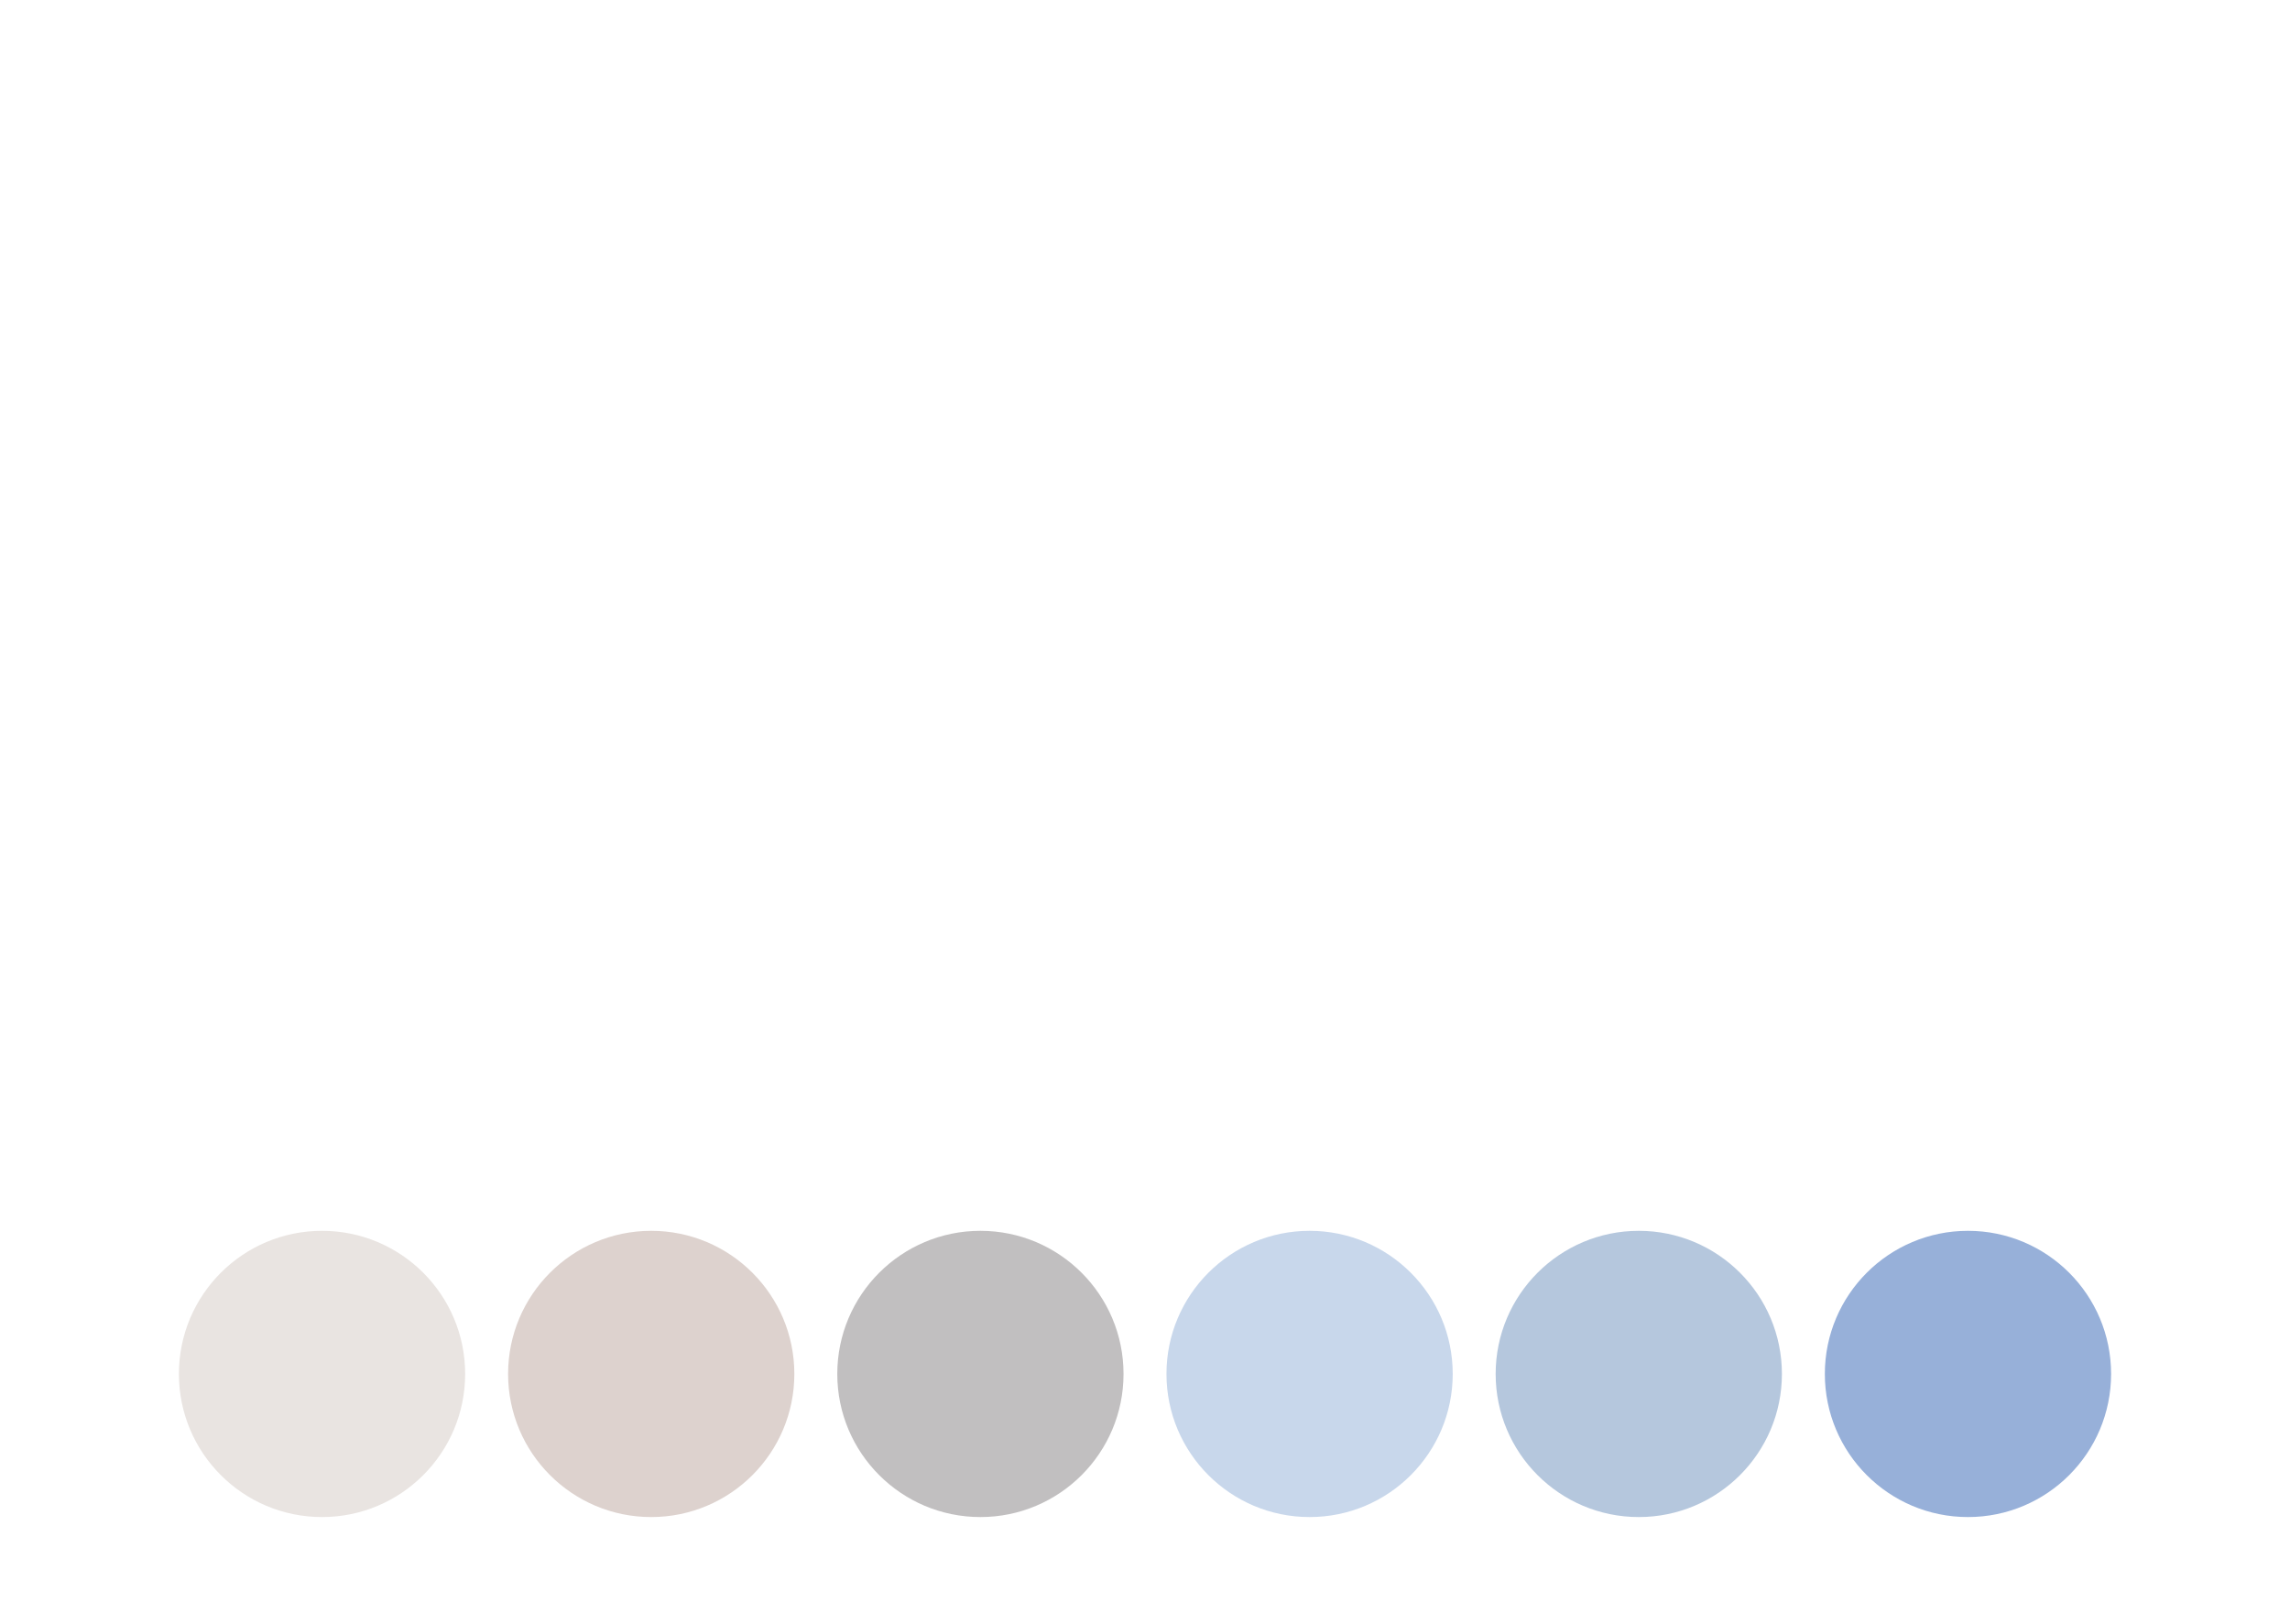 <?xml version="1.0" encoding="UTF-8"?> <svg xmlns="http://www.w3.org/2000/svg" width="320" height="227" viewBox="0 0 320 227" fill="none"> <path d="M70.625 33.97C71.065 34.08 71.432 34.318 71.725 34.685C71.762 34.685 71.798 34.722 71.835 34.795L72 34.96C72.11 35.107 72.073 35.162 71.89 35.125L70.79 34.795L69.69 34.465C68.883 34.208 68.187 33.952 67.6 33.695C64.557 32.302 62.522 30.597 61.495 28.58C60.505 26.637 61.037 24.455 63.09 22.035C64.667 20.202 67.215 17.965 70.735 15.325C73.485 13.235 76.345 11.31 79.315 9.55C85.035 6.177 90.315 3.83 95.155 2.51C100.215 1.117 104.56 0.823 108.19 1.63C112.297 2.473 115.523 4.527 117.87 7.79C119.63 10.247 120.437 13.437 120.29 17.36C120.107 21.723 118.988 25.995 116.935 30.175C114.918 34.245 112.26 37.783 108.96 40.79C104.817 44.567 100.215 46.95 95.155 47.94C88.958 49.223 83.513 48.068 78.82 44.475C78.783 44.475 78.71 44.42 78.6 44.31L78.325 44.035C78.032 43.778 77.922 43.613 77.995 43.54C78.068 43.43 78.252 43.467 78.545 43.65L78.875 43.87C78.985 43.943 79.058 43.998 79.095 44.035C79.938 44.622 80.983 45.135 82.23 45.575C84.467 46.382 86.887 46.693 89.49 46.51C89.087 46.253 88.775 46.015 88.555 45.795C88.298 45.538 88.207 45.337 88.28 45.19C89.417 42.44 90.498 39.855 91.525 37.435L98.015 21.815C100.582 15.582 102.763 10.393 104.56 6.25C104.633 6.103 105.092 6.305 105.935 6.855C106.815 7.405 107.2 7.827 107.09 8.12L103.845 15.875C102.122 20.128 100.013 25.225 97.52 31.165L91.14 46.345C93.377 46.015 95.595 45.392 97.795 44.475C101.938 42.715 105.623 40.02 108.85 36.39C114.863 29.607 117.815 22.328 117.705 14.555C117.705 10.998 116.88 8.175 115.23 6.085C114.973 5.755 114.735 5.517 114.515 5.37L114.295 5.15L114.185 5.095L114.13 5.04C114.24 5.113 114.222 5.095 114.075 4.985C114.038 4.985 114.02 4.967 114.02 4.93H113.91L113.855 4.875L113.8 4.82H113.855C113.672 4.71 113.543 4.637 113.47 4.6L113.305 4.49L113.085 4.38L112.59 4.215C111.27 3.665 109.638 3.317 107.695 3.17C103.992 2.95 99.757 3.592 94.99 5.095C89.893 6.745 84.778 9.183 79.645 12.41C76.822 14.133 74.108 15.967 71.505 17.91C68.425 20.22 66.207 22.182 64.85 23.795C62.833 26.105 62.412 28.232 63.585 30.175C64.245 31.165 65.29 31.99 66.72 32.65C67.27 32.87 67.93 33.108 68.7 33.365L69.69 33.695L70.625 33.97ZM132.79 25.72C133.193 27.443 132.643 29.717 131.14 32.54C130.04 34.703 128.665 36.757 127.015 38.7C128.702 39.25 130.132 39.177 131.305 38.48C132.148 37.967 133.12 36.885 134.22 35.235C134.917 35.015 135.192 35.015 135.045 35.235C133.872 37.325 132.735 38.7 131.635 39.36C130.205 40.203 128.372 40.313 126.135 39.69C123.495 42.33 120.873 42.348 118.27 39.745L117.83 40.68L117.335 41.725C116.932 42.605 116.583 43.357 116.29 43.98C115.447 45.813 114.732 47.353 114.145 48.6C112.532 52.193 111.743 54.045 111.78 54.155C111.853 54.302 111.743 54.32 111.45 54.21C111.193 54.137 110.882 53.99 110.515 53.77C110.112 53.513 109.8 53.275 109.58 53.055C109.323 52.762 109.232 52.523 109.305 52.34C113.045 44.42 117.427 34.777 122.45 23.41C122.487 23.373 122.505 23.337 122.505 23.3L122.45 23.19C122.853 23.227 123.33 23.428 123.88 23.795C124.503 24.198 124.833 24.583 124.87 24.95C124.907 25.17 124.797 25.555 124.54 26.105L124.21 26.82L123.935 27.48C125.695 25.72 127.455 24.363 129.215 23.41C129.875 23.043 130.608 23.153 131.415 23.74C132.185 24.327 132.643 24.987 132.79 25.72ZM122.175 31.385C121.698 32.302 121.167 33.438 120.58 34.795L119.81 36.39C119.517 37.05 119.297 37.563 119.15 37.93C121.093 37.6 122.688 37.472 123.935 37.545C125.548 35.932 127.052 33.897 128.445 31.44C130.095 28.543 130.865 26.178 130.755 24.345C129.582 24.455 128.078 25.353 126.245 27.04C125.585 27.663 124.852 28.415 124.045 29.295C123.788 29.588 123.458 29.955 123.055 30.395L122.615 30.945L122.175 31.385ZM119.425 40.13C119.718 40.313 120.25 40.203 121.02 39.8C121.68 39.47 122.248 39.085 122.725 38.645H121.9C121.387 38.682 120.928 38.737 120.525 38.81C119.315 39.067 118.948 39.507 119.425 40.13ZM137.507 34.135C136.883 35.345 136.627 36.592 136.737 37.875C136.847 39.048 137.232 39.8 137.892 40.13C139.505 40.9 141.43 40.845 143.667 39.965C146.05 39.048 147.975 37.472 149.442 35.235C149.515 35.088 149.662 34.997 149.882 34.96C150.102 34.96 150.23 35.052 150.267 35.235C148.763 37.802 146.747 39.69 144.217 40.9C141.797 42.037 139.523 42.275 137.397 41.615C136.297 41.248 135.453 40.643 134.867 39.8C134.097 38.737 133.84 37.38 134.097 35.73C134.61 32.65 136.113 29.662 138.607 26.765C141.503 23.392 144.327 22.347 147.077 23.63C147.7 23.923 148.232 24.29 148.672 24.73C149.185 25.28 149.442 25.848 149.442 26.435C149.405 28.158 149.02 29.662 148.287 30.945C147.59 32.192 146.747 32.907 145.757 33.09C145.133 33.2 144.308 33.31 143.282 33.42C142.622 33.53 141.742 33.64 140.642 33.75C138.588 33.97 137.543 34.098 137.507 34.135ZM147.022 25.17C145.335 25.17 143.667 25.977 142.017 27.59C141.393 28.213 140.733 28.983 140.037 29.9L139.157 31.165L138.332 32.32C140.678 32.173 142.695 32.008 144.382 31.825C146.142 31.642 147.187 30.468 147.517 28.305C147.627 27.535 147.627 26.82 147.517 26.16C147.407 25.5 147.242 25.17 147.022 25.17ZM152.761 40.405C154.044 41.028 155.896 40.937 158.316 40.13C161.139 39.177 163.266 37.545 164.696 35.235C164.769 35.088 164.916 34.997 165.136 34.96C165.356 34.96 165.484 35.052 165.521 35.235C163.981 37.838 161.817 39.745 159.031 40.955C156.244 42.202 153.861 42.312 151.881 41.285C150.414 40.515 149.571 39.25 149.351 37.49C149.021 34.52 150.212 31.312 152.926 27.865C155.822 24.198 158.792 22.677 161.836 23.3C162.569 23.447 163.229 23.813 163.816 24.4C164.439 25.06 164.732 25.757 164.696 26.49C164.659 26.857 164.531 27.315 164.311 27.865C164.091 28.452 163.834 28.965 163.541 29.405C162.697 30.542 161.854 30.835 161.011 30.285C160.974 30.285 160.919 30.248 160.846 30.175L160.571 29.955C160.314 29.772 160.204 29.643 160.241 29.57C160.277 29.533 160.314 29.515 160.351 29.515L160.516 29.57C161.102 29.607 161.597 29.13 162.001 28.14C162.367 27.187 162.587 26.105 162.661 24.895C159.764 25.115 157.161 26.967 154.851 30.45C152.431 34.043 151.734 37.362 152.761 40.405ZM167.961 40.405C169.244 41.028 171.096 40.937 173.516 40.13C176.339 39.177 178.466 37.545 179.896 35.235C179.969 35.088 180.116 34.997 180.336 34.96C180.556 34.96 180.684 35.052 180.721 35.235C179.181 37.838 177.017 39.745 174.231 40.955C171.444 42.202 169.061 42.312 167.081 41.285C165.614 40.515 164.771 39.25 164.551 37.49C164.221 34.52 165.412 31.312 168.126 27.865C171.022 24.198 173.992 22.677 177.036 23.3C177.769 23.447 178.429 23.813 179.016 24.4C179.639 25.06 179.932 25.757 179.896 26.49C179.859 26.857 179.731 27.315 179.511 27.865C179.291 28.452 179.034 28.965 178.741 29.405C177.897 30.542 177.054 30.835 176.211 30.285C176.174 30.285 176.119 30.248 176.046 30.175L175.771 29.955C175.514 29.772 175.404 29.643 175.441 29.57C175.477 29.533 175.514 29.515 175.551 29.515L175.716 29.57C176.302 29.607 176.797 29.13 177.201 28.14C177.567 27.187 177.787 26.105 177.861 24.895C174.964 25.115 172.361 26.967 170.051 30.45C167.631 34.043 166.934 37.362 167.961 40.405ZM240.924 3.665C240.998 6.232 237.019 11.383 228.989 19.12C227.779 20.257 226.276 21.668 224.479 23.355L223.379 24.345L222.389 25.335C221.583 26.068 220.941 26.655 220.464 27.095C217.824 29.625 216.413 31.147 216.229 31.66C217.989 35.07 220.024 38.077 222.334 40.68C224.938 43.687 227.284 45.428 229.374 45.905C229.411 45.905 229.594 46.033 229.924 46.29C230.254 46.547 230.548 46.803 230.804 47.06C231.574 47.793 231.648 48.105 231.024 47.995C229.228 48.178 226.881 47.078 223.984 44.695C220.428 41.835 217.293 37.875 214.579 32.815C214.543 32.888 214.488 33.017 214.414 33.2L214.249 33.475L214.084 33.805C213.828 34.392 213.589 34.923 213.369 35.4C212.636 36.94 212.013 38.315 211.499 39.525C209.886 43.155 209.226 45.025 209.519 45.135C208.896 44.988 208.254 44.53 207.594 43.76C206.898 42.953 206.696 42.257 206.989 41.67C212.709 29.57 218.631 17.323 224.754 4.93C224.204 5.113 223.324 5.462 222.114 5.975C220.648 6.562 219.089 7.222 217.439 7.955C212.929 9.972 208.914 11.933 205.394 13.84C194.834 19.56 191.039 23.612 194.009 25.995C194.083 26.068 193.973 26.123 193.679 26.16C193.386 26.233 193.056 26.27 192.689 26.27C192.213 26.27 191.828 26.233 191.534 26.16C191.131 26.013 190.893 25.812 190.819 25.555C189.719 22.072 195.109 17.213 206.989 10.98C210.876 8.927 215.111 6.928 219.694 4.985C221.344 4.252 222.829 3.628 224.149 3.115C225.323 2.675 226.019 2.437 226.239 2.4C226.496 2.363 226.954 2.602 227.614 3.115C228.311 3.592 228.604 3.94 228.494 4.16L225.634 9.88C224.351 12.373 223.361 14.335 222.664 15.765C220.354 20.422 218.283 24.675 216.449 28.525C219.933 25.482 223.654 21.778 227.614 17.415C232.638 11.805 236.561 6.653 239.384 1.96C239.641 1.923 239.934 2.07 240.264 2.4C240.668 2.767 240.888 3.188 240.924 3.665ZM238.466 24.4C239.639 25.573 239.694 27.847 238.631 31.22C237.494 34.703 235.716 37.472 233.296 39.525C234.359 39.672 235.441 39.47 236.541 38.92C237.934 38.187 239.181 36.958 240.281 35.235C240.354 35.088 240.501 34.997 240.721 34.96C240.941 34.96 241.069 35.052 241.106 35.235C238.686 39.342 235.753 41.028 232.306 40.295C231.646 40.772 230.803 41.193 229.776 41.56C228.786 41.89 228.034 42.037 227.521 42C226.641 41.927 225.889 41.505 225.266 40.735C224.606 39.965 224.276 39.048 224.276 37.985C224.276 35.712 225.248 32.87 227.191 29.46C228.254 26.783 230.014 24.895 232.471 23.795C234.928 22.658 236.926 22.86 238.466 24.4ZM234.396 27.315C234.029 27.535 233.424 28.048 232.581 28.855C231.591 29.808 230.583 30.872 229.556 32.045C229.153 33.585 229.189 35.015 229.666 36.335C230.106 37.545 230.803 38.443 231.756 39.03C233.626 37.453 235.129 35.107 236.266 31.99C237.293 29.093 237.568 27.022 237.091 25.775C236.871 25.152 236.358 24.895 235.551 25.005C234.818 25.078 234.158 25.408 233.571 25.995C233.901 26.325 234.158 26.618 234.341 26.875C234.451 27.095 234.469 27.242 234.396 27.315ZM227.466 40.79C228.163 41.157 229.299 40.808 230.876 39.745C228.969 38.792 227.814 37.27 227.411 35.18C226.824 36.243 226.549 37.362 226.586 38.535C226.586 39.745 226.879 40.497 227.466 40.79ZM251.782 40.35C254.715 38.847 256.787 37.142 257.997 35.235C258.07 35.088 258.217 34.997 258.437 34.96C258.657 34.96 258.785 35.052 258.822 35.235C257.392 37.618 254.807 39.8 251.067 41.78C249.784 44.31 248.647 46.308 247.657 47.775C246.154 50.012 244.559 51.698 242.872 52.835C240.965 53.972 239.187 54.063 237.537 53.11L237.317 52.945L237.042 52.78C236.822 52.633 236.639 52.487 236.492 52.34C236.089 51.937 235.905 51.552 235.942 51.185C236.309 49.352 238.215 47.298 241.662 45.025C242.835 44.292 244.119 43.558 245.512 42.825C246.025 42.568 246.52 42.33 246.997 42.11C247.364 41.963 247.657 41.835 247.877 41.725C248.354 40.992 249.124 39.452 250.187 37.105C251.47 34.392 252.625 31.697 253.652 29.02C251.452 31.513 249.49 33.75 247.767 35.73C247.07 36.5 246.429 37.252 245.842 37.985C245.402 38.535 244.962 39.067 244.522 39.58C243.312 41.047 242.634 41.798 242.487 41.835C242.047 41.872 241.552 41.67 241.002 41.23C240.525 40.863 240.159 40.478 239.902 40.075C239.535 39.525 239.425 38.773 239.572 37.82C239.902 35.18 241.314 32.082 243.807 28.525C246.667 24.418 249.307 22.713 251.727 23.41C252.827 23.667 253.817 24.327 254.697 25.39L255.027 24.95L255.522 23.685C255.485 23.612 255.467 23.538 255.467 23.465C255.467 23.355 255.485 23.3 255.522 23.3C255.962 23.337 256.475 23.538 257.062 23.905C257.722 24.308 258.015 24.693 257.942 25.06C257.209 28.47 255.155 33.567 251.782 40.35ZM241.827 40.02C242.01 40.277 243.77 38.425 247.107 34.465C247.657 33.805 248.335 32.998 249.142 32.045L250.132 30.835L251.122 29.625C252.662 27.755 253.725 26.49 254.312 25.83L254.092 25.5L253.817 25.17C253.56 24.877 253.285 24.657 252.992 24.51C250.755 24.73 248.317 26.783 245.677 30.67C243.11 34.447 241.827 37.563 241.827 40.02ZM237.702 52.12C239.352 52.047 241.185 50.965 243.202 48.875C244.889 47.152 246.154 45.392 246.997 43.595C243 46.015 240.415 47.83 239.242 49.04C238.545 49.737 238.032 50.763 237.702 52.12Z" fill="white"></path> <g filter="url(#filter0_d)"> <rect x="14" y="165" width="292" height="54" rx="27" fill="white"></rect> </g> <circle cx="45" cy="192" r="20" fill="#E9E4E1"></circle> <circle cx="137" cy="192" r="20" fill="#C1BFC0"></circle> <circle cx="183" cy="192" r="20" fill="#C8D7EB"></circle> <circle cx="229" cy="192" r="20" fill="#B5C7DD"></circle> <circle cx="275" cy="192" r="20" fill="#97B0D9"></circle> <circle cx="91" cy="192" r="20" fill="#DDD2CE"></circle> <path d="M23.507 71.4V84H21.707V78.384H14.471V84H12.671V71.4H14.471V76.818H21.707V71.4H23.507ZM30.551 74.37C31.871 74.37 32.879 74.694 33.575 75.342C34.283 75.99 34.637 76.956 34.637 78.24V84H32.999V82.74C32.711 83.184 32.297 83.526 31.757 83.766C31.229 83.994 30.599 84.108 29.867 84.108C28.799 84.108 27.941 83.85 27.293 83.334C26.657 82.818 26.339 82.14 26.339 81.3C26.339 80.46 26.645 79.788 27.257 79.284C27.869 78.768 28.841 78.51 30.173 78.51H32.909V78.168C32.909 77.424 32.693 76.854 32.261 76.458C31.829 76.062 31.193 75.864 30.353 75.864C29.789 75.864 29.237 75.96 28.697 76.152C28.157 76.332 27.701 76.578 27.329 76.89L26.609 75.594C27.101 75.198 27.689 74.898 28.373 74.694C29.057 74.478 29.783 74.37 30.551 74.37ZM30.155 82.776C30.815 82.776 31.385 82.632 31.865 82.344C32.345 82.044 32.693 81.624 32.909 81.084V79.752H30.245C28.781 79.752 28.049 80.244 28.049 81.228C28.049 81.708 28.235 82.086 28.607 82.362C28.979 82.638 29.495 82.776 30.155 82.776ZM48.746 74.46V84H47.18V77.034L43.616 82.92H42.86L39.332 77.016V84H37.748V74.46H39.53L43.274 80.904L47.126 74.46H48.746ZM61.803 74.784C62.691 74.784 63.483 74.982 64.18 75.378C64.876 75.774 65.415 76.326 65.799 77.034C66.195 77.73 66.394 78.528 66.394 79.428C66.394 80.352 66.183 81.174 65.763 81.894C65.356 82.602 64.773 83.154 64.017 83.55C63.273 83.946 62.422 84.144 61.462 84.144C59.842 84.144 58.587 83.592 57.7 82.488C56.824 81.372 56.386 79.806 56.386 77.79C56.386 75.834 56.788 74.304 57.592 73.2C58.395 72.084 59.626 71.346 61.282 70.986L65.638 70.014L65.889 71.598L61.876 72.462C60.627 72.738 59.697 73.206 59.086 73.866C58.474 74.526 58.126 75.474 58.041 76.71C58.45 76.098 58.977 75.624 59.626 75.288C60.273 74.952 60.999 74.784 61.803 74.784ZM61.498 82.704C62.109 82.704 62.65 82.566 63.117 82.29C63.597 82.014 63.969 81.636 64.234 81.156C64.498 80.664 64.629 80.106 64.629 79.482C64.629 78.534 64.341 77.772 63.766 77.196C63.19 76.62 62.434 76.332 61.498 76.332C60.562 76.332 59.8 76.62 59.212 77.196C58.636 77.772 58.347 78.534 58.347 79.482C58.347 80.106 58.48 80.664 58.743 81.156C59.02 81.636 59.398 82.014 59.877 82.29C60.358 82.566 60.898 82.704 61.498 82.704ZM77.112 74.46L72.486 84.954C72.078 85.926 71.598 86.61 71.046 87.006C70.506 87.402 69.852 87.6 69.084 87.6C68.616 87.6 68.16 87.522 67.716 87.366C67.284 87.222 66.924 87.006 66.636 86.718L67.374 85.422C67.866 85.89 68.436 86.124 69.084 86.124C69.504 86.124 69.852 86.01 70.128 85.782C70.416 85.566 70.674 85.188 70.902 84.648L71.208 83.982L66.996 74.46H68.796L72.126 82.092L75.42 74.46H77.112ZM88.073 82.488V86.214H86.453V84H78.479V86.214H76.841V82.488H77.345C77.957 82.452 78.377 82.02 78.605 81.192C78.833 80.364 78.989 79.194 79.073 77.682L79.217 74.46H86.615V82.488H88.073ZM80.657 77.808C80.609 79.008 80.507 80.004 80.351 80.796C80.207 81.576 79.937 82.14 79.541 82.488H84.887V75.972H80.747L80.657 77.808ZM98.946 79.284C98.946 79.416 98.934 79.59 98.91 79.806H91.17C91.278 80.646 91.644 81.324 92.268 81.84C92.904 82.344 93.69 82.596 94.626 82.596C95.766 82.596 96.684 82.212 97.38 81.444L98.334 82.56C97.902 83.064 97.362 83.448 96.714 83.712C96.078 83.976 95.364 84.108 94.572 84.108C93.564 84.108 92.67 83.904 91.89 83.496C91.11 83.076 90.504 82.494 90.072 81.75C89.652 81.006 89.442 80.166 89.442 79.23C89.442 78.306 89.646 77.472 90.054 76.728C90.474 75.984 91.044 75.408 91.764 75C92.496 74.58 93.318 74.37 94.23 74.37C95.142 74.37 95.952 74.58 96.66 75C97.38 75.408 97.938 75.984 98.334 76.728C98.742 77.472 98.946 78.324 98.946 79.284ZM94.23 75.828C93.402 75.828 92.706 76.08 92.142 76.584C91.59 77.088 91.266 77.748 91.17 78.564H97.29C97.194 77.76 96.864 77.106 96.3 76.602C95.748 76.086 95.058 75.828 94.23 75.828ZM108.333 75.972H104.841V84H103.113V75.972H99.621V74.46H108.333V75.972ZM119.02 84.108C118.072 84.108 117.22 83.898 116.464 83.478C115.708 83.058 115.114 82.482 114.682 81.75C114.262 81.006 114.052 80.166 114.052 79.23C114.052 78.294 114.262 77.46 114.682 76.728C115.114 75.984 115.708 75.408 116.464 75C117.22 74.58 118.072 74.37 119.02 74.37C119.968 74.37 120.814 74.58 121.558 75C122.314 75.408 122.902 75.984 123.322 76.728C123.754 77.46 123.97 78.294 123.97 79.23C123.97 80.166 123.754 81.006 123.322 81.75C122.902 82.482 122.314 83.058 121.558 83.478C120.814 83.898 119.968 84.108 119.02 84.108ZM119.02 82.596C119.632 82.596 120.178 82.458 120.658 82.182C121.15 81.894 121.534 81.498 121.81 80.994C122.086 80.478 122.224 79.89 122.224 79.23C122.224 78.57 122.086 77.988 121.81 77.484C121.534 76.968 121.15 76.572 120.658 76.296C120.178 76.02 119.632 75.882 119.02 75.882C118.408 75.882 117.856 76.02 117.364 76.296C116.884 76.572 116.5 76.968 116.212 77.484C115.936 77.988 115.798 78.57 115.798 79.23C115.798 79.89 115.936 80.478 116.212 80.994C116.5 81.498 116.884 81.894 117.364 82.182C117.856 82.458 118.408 82.596 119.02 82.596ZM134.079 74.46V84H132.351V80.148C131.319 80.628 130.293 80.868 129.273 80.868C128.085 80.868 127.167 80.592 126.519 80.04C125.871 79.488 125.547 78.66 125.547 77.556V74.46H127.275V77.448C127.275 78.108 127.479 78.606 127.887 78.942C128.307 79.278 128.889 79.446 129.633 79.446C130.473 79.446 131.379 79.236 132.351 78.816V74.46H134.079ZM146.056 79.284C146.056 79.416 146.044 79.59 146.02 79.806H138.28C138.388 80.646 138.754 81.324 139.378 81.84C140.014 82.344 140.8 82.596 141.736 82.596C142.876 82.596 143.794 82.212 144.49 81.444L145.444 82.56C145.012 83.064 144.472 83.448 143.824 83.712C143.188 83.976 142.474 84.108 141.682 84.108C140.674 84.108 139.78 83.904 139 83.496C138.22 83.076 137.614 82.494 137.182 81.75C136.762 81.006 136.552 80.166 136.552 79.23C136.552 78.306 136.756 77.472 137.164 76.728C137.584 75.984 138.154 75.408 138.874 75C139.606 74.58 140.428 74.37 141.34 74.37C142.252 74.37 143.062 74.58 143.77 75C144.49 75.408 145.048 75.984 145.444 76.728C145.852 77.472 146.056 78.324 146.056 79.284ZM141.34 75.828C140.512 75.828 139.816 76.08 139.252 76.584C138.7 77.088 138.376 77.748 138.28 78.564H144.4C144.304 77.76 143.974 77.106 143.41 76.602C142.858 76.086 142.168 75.828 141.34 75.828ZM148.737 74.46H150.465V78.51H155.901V74.46H157.629V84H155.901V80.004H150.465V84H148.737V74.46ZM165.398 77.7C166.61 77.712 167.534 77.988 168.17 78.528C168.806 79.068 169.124 79.83 169.124 80.814C169.124 81.846 168.776 82.644 168.08 83.208C167.396 83.76 166.412 84.03 165.128 84.018L160.988 84V74.46H162.716V77.682L165.398 77.7ZM164.984 82.704C165.764 82.716 166.352 82.56 166.748 82.236C167.156 81.912 167.36 81.432 167.36 80.796C167.36 80.172 167.162 79.716 166.766 79.428C166.382 79.14 165.788 78.99 164.984 78.978L162.716 78.942V82.686L164.984 82.704ZM185.014 74.46V84H183.286V75.972H177.904V84H176.176V74.46H185.014ZM193.416 74.37C194.34 74.37 195.168 74.574 195.9 74.982C196.632 75.39 197.202 75.96 197.61 76.692C198.03 77.424 198.24 78.27 198.24 79.23C198.24 80.19 198.03 81.042 197.61 81.786C197.202 82.518 196.632 83.088 195.9 83.496C195.168 83.904 194.34 84.108 193.416 84.108C192.732 84.108 192.102 83.976 191.526 83.712C190.962 83.448 190.482 83.064 190.086 82.56V87.492H188.358V74.46H190.014V75.972C190.398 75.444 190.884 75.048 191.472 74.784C192.06 74.508 192.708 74.37 193.416 74.37ZM193.272 82.596C193.884 82.596 194.43 82.458 194.91 82.182C195.402 81.894 195.786 81.498 196.062 80.994C196.35 80.478 196.494 79.89 196.494 79.23C196.494 78.57 196.35 77.988 196.062 77.484C195.786 76.968 195.402 76.572 194.91 76.296C194.43 76.02 193.884 75.882 193.272 75.882C192.672 75.882 192.126 76.026 191.634 76.314C191.154 76.59 190.77 76.98 190.482 77.484C190.206 77.988 190.068 78.57 190.068 79.23C190.068 79.89 190.206 80.478 190.482 80.994C190.758 81.498 191.142 81.894 191.634 82.182C192.126 82.458 192.672 82.596 193.272 82.596ZM200.75 74.46H202.478V81.408L208.328 74.46H209.894V84H208.166V77.052L202.334 84H200.75V74.46ZM220.898 74.46V84H219.35V80.976H216.578H216.38L214.292 84H212.438L214.76 80.742C214.04 80.526 213.488 80.172 213.104 79.68C212.72 79.176 212.528 78.552 212.528 77.808C212.528 76.716 212.9 75.888 213.644 75.324C214.388 74.748 215.414 74.46 216.722 74.46H220.898ZM214.292 77.862C214.292 78.498 214.49 78.972 214.886 79.284C215.294 79.584 215.9 79.734 216.704 79.734H219.35V75.972H216.776C215.12 75.972 214.292 76.602 214.292 77.862ZM231.38 75.972H227.888V84H226.16V75.972H222.668V74.46H231.38V75.972ZM233.147 74.46H234.875V78.51H240.311V74.46H242.039V84H240.311V80.004H234.875V84H233.147V74.46ZM249.485 84.108C248.537 84.108 247.685 83.898 246.929 83.478C246.173 83.058 245.579 82.482 245.147 81.75C244.727 81.006 244.517 80.166 244.517 79.23C244.517 78.294 244.727 77.46 245.147 76.728C245.579 75.984 246.173 75.408 246.929 75C247.685 74.58 248.537 74.37 249.485 74.37C250.433 74.37 251.279 74.58 252.023 75C252.779 75.408 253.367 75.984 253.787 76.728C254.219 77.46 254.435 78.294 254.435 79.23C254.435 80.166 254.219 81.006 253.787 81.75C253.367 82.482 252.779 83.058 252.023 83.478C251.279 83.898 250.433 84.108 249.485 84.108ZM249.485 82.596C250.097 82.596 250.643 82.458 251.123 82.182C251.615 81.894 251.999 81.498 252.275 80.994C252.551 80.478 252.689 79.89 252.689 79.23C252.689 78.57 252.551 77.988 252.275 77.484C251.999 76.968 251.615 76.572 251.123 76.296C250.643 76.02 250.097 75.882 249.485 75.882C248.873 75.882 248.321 76.02 247.829 76.296C247.349 76.572 246.965 76.968 246.677 77.484C246.401 77.988 246.263 78.57 246.263 79.23C246.263 79.89 246.401 80.478 246.677 80.994C246.965 81.498 247.349 81.894 247.829 82.182C248.321 82.458 248.873 82.596 249.485 82.596ZM257.115 81.642C257.451 81.642 257.727 81.762 257.943 82.002C258.171 82.23 258.285 82.518 258.285 82.866C258.285 83.046 258.261 83.22 258.213 83.388C258.177 83.556 258.099 83.814 257.979 84.162L257.133 86.664H255.999L256.665 83.982C256.437 83.898 256.251 83.76 256.107 83.568C255.975 83.364 255.909 83.13 255.909 82.866C255.909 82.506 256.023 82.212 256.251 81.984C256.479 81.756 256.767 81.642 257.115 81.642ZM274.253 79.284C274.253 79.416 274.241 79.59 274.217 79.806H266.477C266.585 80.646 266.951 81.324 267.575 81.84C268.211 82.344 268.997 82.596 269.933 82.596C271.073 82.596 271.991 82.212 272.687 81.444L273.641 82.56C273.209 83.064 272.669 83.448 272.021 83.712C271.385 83.976 270.671 84.108 269.879 84.108C268.871 84.108 267.977 83.904 267.197 83.496C266.417 83.076 265.811 82.494 265.379 81.75C264.959 81.006 264.749 80.166 264.749 79.23C264.749 78.306 264.953 77.472 265.361 76.728C265.781 75.984 266.351 75.408 267.071 75C267.803 74.58 268.625 74.37 269.537 74.37C270.449 74.37 271.259 74.58 271.967 75C272.687 75.408 273.245 75.984 273.641 76.728C274.049 77.472 274.253 78.324 274.253 79.284ZM269.537 75.828C268.709 75.828 268.013 76.08 267.449 76.584C266.897 77.088 266.573 77.748 266.477 78.564H272.597C272.501 77.76 272.171 77.106 271.607 76.602C271.055 76.086 270.365 75.828 269.537 75.828ZM281.092 84.108C280.12 84.108 279.25 83.898 278.482 83.478C277.726 83.058 277.132 82.482 276.7 81.75C276.268 81.006 276.052 80.166 276.052 79.23C276.052 78.294 276.268 77.46 276.7 76.728C277.132 75.984 277.726 75.408 278.482 75C279.25 74.58 280.12 74.37 281.092 74.37C281.956 74.37 282.724 74.544 283.396 74.892C284.08 75.24 284.608 75.744 284.98 76.404L283.666 77.25C283.366 76.794 282.994 76.452 282.55 76.224C282.106 75.996 281.614 75.882 281.074 75.882C280.45 75.882 279.886 76.02 279.382 76.296C278.89 76.572 278.5 76.968 278.212 77.484C277.936 77.988 277.798 78.57 277.798 79.23C277.798 79.902 277.936 80.496 278.212 81.012C278.5 81.516 278.89 81.906 279.382 82.182C279.886 82.458 280.45 82.596 281.074 82.596C281.614 82.596 282.106 82.482 282.55 82.254C282.994 82.026 283.366 81.684 283.666 81.228L284.98 82.056C284.608 82.716 284.08 83.226 283.396 83.586C282.724 83.934 281.956 84.108 281.092 84.108ZM295.126 74.46V84H293.398V75.972H289.294L289.186 78.096C289.126 79.38 289.012 80.454 288.844 81.318C288.676 82.17 288.4 82.854 288.016 83.37C287.632 83.886 287.098 84.144 286.414 84.144C286.102 84.144 285.748 84.09 285.352 83.982L285.46 82.524C285.616 82.56 285.76 82.578 285.892 82.578C286.372 82.578 286.732 82.368 286.972 81.948C287.212 81.528 287.368 81.03 287.44 80.454C287.512 79.878 287.578 79.056 287.638 77.988L287.8 74.46H295.126ZM298.467 74.46H300.195V81.408L306.045 74.46H307.611V84H305.883V77.052L300.051 84H298.467V74.46ZM46.025 99.466C46.877 99.67 47.519 100.036 47.951 100.564C48.395 101.08 48.617 101.746 48.617 102.562C48.617 103.654 48.215 104.5 47.411 105.1C46.619 105.7 45.461 106 43.937 106H38.177V93.4H43.595C44.975 93.4 46.049 93.682 46.817 94.246C47.597 94.798 47.987 95.596 47.987 96.64C47.987 97.324 47.813 97.906 47.465 98.386C47.129 98.866 46.649 99.226 46.025 99.466ZM39.959 98.944H43.469C44.345 98.944 45.011 98.77 45.467 98.422C45.935 98.074 46.169 97.564 46.169 96.892C46.169 96.22 45.935 95.71 45.467 95.362C44.999 95.002 44.333 94.822 43.469 94.822H39.959V98.944ZM43.901 104.578C45.833 104.578 46.799 103.858 46.799 102.418C46.799 101.698 46.553 101.17 46.061 100.834C45.581 100.486 44.861 100.312 43.901 100.312H39.959V104.578H43.901ZM55.638 99.7C56.838 99.712 57.756 99.988 58.392 100.528C59.028 101.068 59.346 101.83 59.346 102.814C59.346 103.846 58.998 104.644 58.302 105.208C57.618 105.76 56.634 106.03 55.35 106.018L51.336 106V96.46H53.064V99.682L55.638 99.7ZM60.768 96.46H62.496V106H60.768V96.46ZM55.224 104.704C56.004 104.716 56.592 104.56 56.988 104.236C57.396 103.912 57.6 103.432 57.6 102.796C57.6 102.172 57.402 101.716 57.006 101.428C56.61 101.14 56.016 100.99 55.224 100.978L53.064 100.942V104.686L55.224 104.704ZM79.528 96.46V106H77.8V97.972H72.418V106H70.69V96.46H79.528ZM86.957 106.108C86.009 106.108 85.157 105.898 84.401 105.478C83.645 105.058 83.051 104.482 82.619 103.75C82.199 103.006 81.989 102.166 81.989 101.23C81.989 100.294 82.199 99.46 82.619 98.728C83.051 97.984 83.645 97.408 84.401 97C85.157 96.58 86.009 96.37 86.957 96.37C87.905 96.37 88.751 96.58 89.495 97C90.251 97.408 90.839 97.984 91.259 98.728C91.691 99.46 91.907 100.294 91.907 101.23C91.907 102.166 91.691 103.006 91.259 103.75C90.839 104.482 90.251 105.058 89.495 105.478C88.751 105.898 87.905 106.108 86.957 106.108ZM86.957 104.596C87.569 104.596 88.115 104.458 88.595 104.182C89.087 103.894 89.471 103.498 89.747 102.994C90.023 102.478 90.161 101.89 90.161 101.23C90.161 100.57 90.023 99.988 89.747 99.484C89.471 98.968 89.087 98.572 88.595 98.296C88.115 98.02 87.569 97.882 86.957 97.882C86.345 97.882 85.793 98.02 85.301 98.296C84.821 98.572 84.437 98.968 84.149 99.484C83.873 99.988 83.735 100.57 83.735 101.23C83.735 101.89 83.873 102.478 84.149 102.994C84.437 103.498 84.821 103.894 85.301 104.182C85.793 104.458 86.345 104.596 86.957 104.596ZM104.034 104.488V108.214H102.414V106H94.44V108.214H92.802V104.488H93.306C93.918 104.452 94.338 104.02 94.566 103.192C94.794 102.364 94.95 101.194 95.034 99.682L95.178 96.46H102.576V104.488H104.034ZM96.618 99.808C96.57 101.008 96.468 102.004 96.312 102.796C96.168 103.576 95.898 104.14 95.502 104.488H100.848V97.972H96.708L96.618 99.808ZM115.987 104.488V108.214H114.367V106H106.393V108.214H104.755V104.488H105.259C105.871 104.452 106.291 104.02 106.519 103.192C106.747 102.364 106.903 101.194 106.987 99.682L107.131 96.46H114.529V104.488H115.987ZM108.571 99.808C108.523 101.008 108.421 102.004 108.265 102.796C108.121 103.576 107.851 104.14 107.455 104.488H112.801V97.972H108.661L108.571 99.808ZM126.86 101.284C126.86 101.416 126.848 101.59 126.824 101.806H119.084C119.192 102.646 119.558 103.324 120.182 103.84C120.818 104.344 121.604 104.596 122.54 104.596C123.68 104.596 124.598 104.212 125.294 103.444L126.248 104.56C125.816 105.064 125.276 105.448 124.628 105.712C123.992 105.976 123.278 106.108 122.486 106.108C121.478 106.108 120.584 105.904 119.804 105.496C119.024 105.076 118.418 104.494 117.986 103.75C117.566 103.006 117.356 102.166 117.356 101.23C117.356 100.306 117.56 99.472 117.968 98.728C118.388 97.984 118.958 97.408 119.678 97C120.41 96.58 121.232 96.37 122.144 96.37C123.056 96.37 123.866 96.58 124.574 97C125.294 97.408 125.852 97.984 126.248 98.728C126.656 99.472 126.86 100.324 126.86 101.284ZM122.144 97.828C121.316 97.828 120.62 98.08 120.056 98.584C119.504 99.088 119.18 99.748 119.084 100.564H125.204C125.108 99.76 124.778 99.106 124.214 98.602C123.662 98.086 122.972 97.828 122.144 97.828ZM134.599 96.37C135.523 96.37 136.351 96.574 137.083 96.982C137.815 97.39 138.385 97.96 138.793 98.692C139.213 99.424 139.423 100.27 139.423 101.23C139.423 102.19 139.213 103.042 138.793 103.786C138.385 104.518 137.815 105.088 137.083 105.496C136.351 105.904 135.523 106.108 134.599 106.108C133.915 106.108 133.285 105.976 132.709 105.712C132.145 105.448 131.665 105.064 131.269 104.56V109.492H129.541V96.46H131.197V97.972C131.581 97.444 132.067 97.048 132.655 96.784C133.243 96.508 133.891 96.37 134.599 96.37ZM134.455 104.596C135.067 104.596 135.613 104.458 136.093 104.182C136.585 103.894 136.969 103.498 137.245 102.994C137.533 102.478 137.677 101.89 137.677 101.23C137.677 100.57 137.533 99.988 137.245 99.484C136.969 98.968 136.585 98.572 136.093 98.296C135.613 98.02 135.067 97.882 134.455 97.882C133.855 97.882 133.309 98.026 132.817 98.314C132.337 98.59 131.953 98.98 131.665 99.484C131.389 99.988 131.251 100.57 131.251 101.23C131.251 101.89 131.389 102.478 131.665 102.994C131.941 103.498 132.325 103.894 132.817 104.182C133.309 104.458 133.855 104.596 134.455 104.596ZM150.293 101.968H148.439V106H146.711V101.968H144.857L142.229 106H140.177L143.453 101.068L140.429 96.46H142.265L144.839 100.492H146.711V96.46H148.439V100.492H150.311L152.885 96.46H154.739L151.715 101.086L154.991 106H152.939L150.293 101.968ZM156.893 96.46H158.621V103.408L164.471 96.46H166.037V106H164.309V99.052L158.477 106H156.893V96.46ZM176.501 97.972H173.009V106H171.281V97.972H167.789V96.46H176.501V97.972ZM186.468 101.284C186.468 101.416 186.456 101.59 186.432 101.806H178.692C178.8 102.646 179.166 103.324 179.79 103.84C180.426 104.344 181.212 104.596 182.148 104.596C183.288 104.596 184.206 104.212 184.902 103.444L185.856 104.56C185.424 105.064 184.884 105.448 184.236 105.712C183.6 105.976 182.886 106.108 182.094 106.108C181.086 106.108 180.192 105.904 179.412 105.496C178.632 105.076 178.026 104.494 177.594 103.75C177.174 103.006 176.964 102.166 176.964 101.23C176.964 100.306 177.168 99.472 177.576 98.728C177.996 97.984 178.566 97.408 179.286 97C180.018 96.58 180.84 96.37 181.752 96.37C182.664 96.37 183.474 96.58 184.182 97C184.902 97.408 185.46 97.984 185.856 98.728C186.264 99.472 186.468 100.324 186.468 101.284ZM181.752 97.828C180.924 97.828 180.228 98.08 179.664 98.584C179.112 99.088 178.788 99.748 178.692 100.564H184.812C184.716 99.76 184.386 99.106 183.822 98.602C183.27 98.086 182.58 97.828 181.752 97.828ZM204.171 104.488V108.286H202.533V106H193.983V96.46H195.711V104.488H200.931V96.46H202.659V104.488H204.171ZM212.908 101.05C214.144 101.362 214.762 102.136 214.762 103.372C214.762 104.212 214.444 104.86 213.808 105.316C213.184 105.772 212.248 106 211 106H206.41V96.46H210.838C211.966 96.46 212.848 96.676 213.484 97.108C214.12 97.528 214.438 98.128 214.438 98.908C214.438 99.412 214.3 99.85 214.024 100.222C213.76 100.582 213.388 100.858 212.908 101.05ZM208.102 100.564H210.694C211.354 100.564 211.852 100.444 212.188 100.204C212.536 99.964 212.71 99.616 212.71 99.16C212.71 98.248 212.038 97.792 210.694 97.792H208.102V100.564ZM210.874 104.668C211.594 104.668 212.134 104.554 212.494 104.326C212.854 104.098 213.034 103.744 213.034 103.264C213.034 102.772 212.866 102.406 212.53 102.166C212.206 101.926 211.69 101.806 210.982 101.806H208.102V104.668H210.874ZM226.089 101.284C226.089 101.416 226.077 101.59 226.053 101.806H218.313C218.421 102.646 218.787 103.324 219.411 103.84C220.047 104.344 220.833 104.596 221.769 104.596C222.909 104.596 223.827 104.212 224.523 103.444L225.477 104.56C225.045 105.064 224.505 105.448 223.857 105.712C223.221 105.976 222.507 106.108 221.715 106.108C220.707 106.108 219.813 105.904 219.033 105.496C218.253 105.076 217.647 104.494 217.215 103.75C216.795 103.006 216.585 102.166 216.585 101.23C216.585 100.306 216.789 99.472 217.197 98.728C217.617 97.984 218.187 97.408 218.907 97C219.639 96.58 220.461 96.37 221.373 96.37C222.285 96.37 223.095 96.58 223.803 97C224.523 97.408 225.081 97.984 225.477 98.728C225.885 99.472 226.089 100.324 226.089 101.284ZM221.373 97.828C220.545 97.828 219.849 98.08 219.285 98.584C218.733 99.088 218.409 99.748 218.313 100.564H224.433C224.337 99.76 224.007 99.106 223.443 98.602C222.891 98.086 222.201 97.828 221.373 97.828ZM235.475 97.972H231.983V106H230.255V97.972H226.763V96.46H235.475V97.972ZM240.906 106.108C239.958 106.108 239.106 105.898 238.35 105.478C237.594 105.058 237 104.482 236.568 103.75C236.148 103.006 235.938 102.166 235.938 101.23C235.938 100.294 236.148 99.46 236.568 98.728C237 97.984 237.594 97.408 238.35 97C239.106 96.58 239.958 96.37 240.906 96.37C241.854 96.37 242.7 96.58 243.444 97C244.2 97.408 244.788 97.984 245.208 98.728C245.64 99.46 245.856 100.294 245.856 101.23C245.856 102.166 245.64 103.006 245.208 103.75C244.788 104.482 244.2 105.058 243.444 105.478C242.7 105.898 241.854 106.108 240.906 106.108ZM240.906 104.596C241.518 104.596 242.064 104.458 242.544 104.182C243.036 103.894 243.42 103.498 243.696 102.994C243.972 102.478 244.11 101.89 244.11 101.23C244.11 100.57 243.972 99.988 243.696 99.484C243.42 98.968 243.036 98.572 242.544 98.296C242.064 98.02 241.518 97.882 240.906 97.882C240.294 97.882 239.742 98.02 239.25 98.296C238.77 98.572 238.386 98.968 238.098 99.484C237.822 99.988 237.684 100.57 237.684 101.23C237.684 101.89 237.822 102.478 238.098 102.994C238.386 103.498 238.77 103.894 239.25 104.182C239.742 104.458 240.294 104.596 240.906 104.596ZM254.85 101.05C256.086 101.362 256.704 102.136 256.704 103.372C256.704 104.212 256.386 104.86 255.75 105.316C255.126 105.772 254.19 106 252.942 106H248.352V96.46H252.78C253.908 96.46 254.79 96.676 255.426 97.108C256.062 97.528 256.38 98.128 256.38 98.908C256.38 99.412 256.242 99.85 255.966 100.222C255.702 100.582 255.33 100.858 254.85 101.05ZM250.044 100.564H252.636C253.296 100.564 253.794 100.444 254.13 100.204C254.478 99.964 254.652 99.616 254.652 99.16C254.652 98.248 253.98 97.792 252.636 97.792H250.044V100.564ZM252.816 104.668C253.536 104.668 254.076 104.554 254.436 104.326C254.796 104.098 254.976 103.744 254.976 103.264C254.976 102.772 254.808 102.406 254.472 102.166C254.148 101.926 253.632 101.806 252.924 101.806H250.044V104.668H252.816ZM267.922 96.46L263.296 106.954C262.888 107.926 262.408 108.61 261.856 109.006C261.316 109.402 260.662 109.6 259.894 109.6C259.426 109.6 258.97 109.522 258.526 109.366C258.094 109.222 257.734 109.006 257.446 108.718L258.184 107.422C258.676 107.89 259.246 108.124 259.894 108.124C260.314 108.124 260.662 108.01 260.938 107.782C261.226 107.566 261.484 107.188 261.712 106.648L262.018 105.982L257.806 96.46H259.606L262.936 104.092L266.23 96.46H267.922ZM278.134 96.37C279.058 96.37 279.886 96.58 280.618 97C281.35 97.408 281.926 97.984 282.346 98.728C282.766 99.46 282.976 100.294 282.976 101.23C282.976 102.166 282.766 103.006 282.346 103.75C281.926 104.482 281.35 105.058 280.618 105.478C279.886 105.898 279.058 106.108 278.134 106.108C277.294 106.108 276.532 105.934 275.848 105.586C275.164 105.238 274.6 104.752 274.156 104.128C273.724 103.492 273.454 102.772 273.346 101.968H271.42V106H269.692V96.46H271.42V100.366H273.364C273.484 99.574 273.76 98.878 274.192 98.278C274.636 97.666 275.194 97.198 275.866 96.874C276.55 96.538 277.306 96.37 278.134 96.37ZM278.134 104.596C278.722 104.596 279.25 104.458 279.718 104.182C280.198 103.906 280.576 103.516 280.852 103.012C281.128 102.496 281.266 101.902 281.266 101.23C281.266 100.57 281.128 99.988 280.852 99.484C280.576 98.968 280.198 98.572 279.718 98.296C279.25 98.02 278.722 97.882 278.134 97.882C277.546 97.882 277.012 98.02 276.532 98.296C276.052 98.572 275.674 98.968 275.398 99.484C275.134 99.988 275.002 100.57 275.002 101.23C275.002 101.902 275.134 102.496 275.398 103.012C275.674 103.516 276.052 103.906 276.532 104.182C277.012 104.458 277.546 104.596 278.134 104.596ZM93.546 118.46V128H91.818V119.972H86.436V128H84.708V118.46H93.546ZM100.292 118.37C101.612 118.37 102.62 118.694 103.316 119.342C104.024 119.99 104.378 120.956 104.378 122.24V128H102.74V126.74C102.452 127.184 102.038 127.526 101.498 127.766C100.97 127.994 100.34 128.108 99.608 128.108C98.54 128.108 97.682 127.85 97.034 127.334C96.398 126.818 96.08 126.14 96.08 125.3C96.08 124.46 96.386 123.788 96.998 123.284C97.61 122.768 98.582 122.51 99.914 122.51H102.65V122.168C102.65 121.424 102.434 120.854 102.002 120.458C101.57 120.062 100.934 119.864 100.094 119.864C99.53 119.864 98.978 119.96 98.438 120.152C97.898 120.332 97.442 120.578 97.07 120.89L96.35 119.594C96.842 119.198 97.43 118.898 98.114 118.694C98.798 118.478 99.524 118.37 100.292 118.37ZM99.896 126.776C100.556 126.776 101.126 126.632 101.606 126.344C102.086 126.044 102.434 125.624 102.65 125.084V123.752H99.986C98.522 123.752 97.79 124.244 97.79 125.228C97.79 125.708 97.976 126.086 98.348 126.362C98.72 126.638 99.236 126.776 99.896 126.776ZM115.679 118.46V128H113.951V119.972H109.847L109.739 122.096C109.679 123.38 109.565 124.454 109.397 125.318C109.229 126.17 108.953 126.854 108.569 127.37C108.185 127.886 107.651 128.144 106.967 128.144C106.655 128.144 106.301 128.09 105.905 127.982L106.013 126.524C106.169 126.56 106.313 126.578 106.445 126.578C106.925 126.578 107.285 126.368 107.525 125.948C107.765 125.528 107.921 125.03 107.993 124.454C108.065 123.878 108.131 123.056 108.191 121.988L108.353 118.46H115.679ZM119.021 118.46H120.749V125.408L126.599 118.46H128.165V128H126.437V121.052L120.605 128H119.021V118.46ZM138.629 119.972H135.137V128H133.409V119.972H129.917V118.46H138.629V119.972ZM145.454 118.37C146.378 118.37 147.206 118.574 147.938 118.982C148.67 119.39 149.24 119.96 149.648 120.692C150.068 121.424 150.278 122.27 150.278 123.23C150.278 124.19 150.068 125.042 149.648 125.786C149.24 126.518 148.67 127.088 147.938 127.496C147.206 127.904 146.378 128.108 145.454 128.108C144.77 128.108 144.14 127.976 143.564 127.712C143 127.448 142.52 127.064 142.124 126.56V131.492H140.396V118.46H142.052V119.972C142.436 119.444 142.922 119.048 143.51 118.784C144.098 118.508 144.746 118.37 145.454 118.37ZM145.31 126.596C145.922 126.596 146.468 126.458 146.948 126.182C147.44 125.894 147.824 125.498 148.1 124.994C148.388 124.478 148.532 123.89 148.532 123.23C148.532 122.57 148.388 121.988 148.1 121.484C147.824 120.968 147.44 120.572 146.948 120.296C146.468 120.02 145.922 119.882 145.31 119.882C144.71 119.882 144.164 120.026 143.672 120.314C143.192 120.59 142.808 120.98 142.52 121.484C142.244 121.988 142.106 122.57 142.106 123.23C142.106 123.89 142.244 124.478 142.52 124.994C142.796 125.498 143.18 125.894 143.672 126.182C144.164 126.458 144.71 126.596 145.31 126.596ZM161.039 118.46L156.413 128.954C156.005 129.926 155.525 130.61 154.973 131.006C154.433 131.402 153.779 131.6 153.011 131.6C152.543 131.6 152.087 131.522 151.643 131.366C151.211 131.222 150.851 131.006 150.563 130.718L151.301 129.422C151.793 129.89 152.363 130.124 153.011 130.124C153.431 130.124 153.779 130.01 154.055 129.782C154.343 129.566 154.601 129.188 154.829 128.648L155.135 127.982L150.923 118.46H152.723L156.053 126.092L159.347 118.46H161.039ZM167.642 118.46H169.37V122.51H174.806V118.46H176.534V128H174.806V124.004H169.37V128H167.642V118.46ZM183.296 118.37C184.616 118.37 185.624 118.694 186.32 119.342C187.028 119.99 187.382 120.956 187.382 122.24V128H185.744V126.74C185.456 127.184 185.042 127.526 184.502 127.766C183.974 127.994 183.344 128.108 182.612 128.108C181.544 128.108 180.686 127.85 180.038 127.334C179.402 126.818 179.084 126.14 179.084 125.3C179.084 124.46 179.39 123.788 180.002 123.284C180.614 122.768 181.586 122.51 182.918 122.51H185.654V122.168C185.654 121.424 185.438 120.854 185.006 120.458C184.574 120.062 183.938 119.864 183.098 119.864C182.534 119.864 181.982 119.96 181.442 120.152C180.902 120.332 180.446 120.578 180.074 120.89L179.354 119.594C179.846 119.198 180.434 118.898 181.118 118.694C181.802 118.478 182.528 118.37 183.296 118.37ZM182.9 126.776C183.56 126.776 184.13 126.632 184.61 126.344C185.09 126.044 185.438 125.624 185.654 125.084V123.752H182.99C181.526 123.752 180.794 124.244 180.794 125.228C180.794 125.708 180.98 126.086 181.352 126.362C181.724 126.638 182.24 126.776 182.9 126.776ZM204.083 118.46V128H190.493V118.46H192.221V126.488H196.433V118.46H198.161V126.488H202.355V118.46H204.083ZM216.061 123.284C216.061 123.416 216.049 123.59 216.025 123.806H208.285C208.393 124.646 208.759 125.324 209.383 125.84C210.019 126.344 210.805 126.596 211.741 126.596C212.881 126.596 213.799 126.212 214.495 125.444L215.449 126.56C215.017 127.064 214.477 127.448 213.829 127.712C213.193 127.976 212.479 128.108 211.687 128.108C210.679 128.108 209.785 127.904 209.005 127.496C208.225 127.076 207.619 126.494 207.187 125.75C206.767 125.006 206.557 124.166 206.557 123.23C206.557 122.306 206.761 121.472 207.169 120.728C207.589 119.984 208.159 119.408 208.879 119C209.611 118.58 210.433 118.37 211.345 118.37C212.257 118.37 213.067 118.58 213.775 119C214.495 119.408 215.053 119.984 215.449 120.728C215.857 121.472 216.061 122.324 216.061 123.284ZM211.345 119.828C210.517 119.828 209.821 120.08 209.257 120.584C208.705 121.088 208.381 121.748 208.285 122.564H214.405C214.309 121.76 213.979 121.106 213.415 120.602C212.863 120.086 212.173 119.828 211.345 119.828ZM225.761 119.972H220.469V128H218.741V118.46H225.761V119.972ZM231.195 128.108C230.247 128.108 229.395 127.898 228.639 127.478C227.883 127.058 227.289 126.482 226.857 125.75C226.437 125.006 226.227 124.166 226.227 123.23C226.227 122.294 226.437 121.46 226.857 120.728C227.289 119.984 227.883 119.408 228.639 119C229.395 118.58 230.247 118.37 231.195 118.37C232.143 118.37 232.989 118.58 233.733 119C234.489 119.408 235.077 119.984 235.497 120.728C235.929 121.46 236.145 122.294 236.145 123.23C236.145 124.166 235.929 125.006 235.497 125.75C235.077 126.482 234.489 127.058 233.733 127.478C232.989 127.898 232.143 128.108 231.195 128.108ZM231.195 126.596C231.807 126.596 232.353 126.458 232.833 126.182C233.325 125.894 233.709 125.498 233.985 124.994C234.261 124.478 234.399 123.89 234.399 123.23C234.399 122.57 234.261 121.988 233.985 121.484C233.709 120.968 233.325 120.572 232.833 120.296C232.353 120.02 231.807 119.882 231.195 119.882C230.583 119.882 230.031 120.02 229.539 120.296C229.059 120.572 228.675 120.968 228.387 121.484C228.111 121.988 227.973 122.57 227.973 123.23C227.973 123.89 228.111 124.478 228.387 124.994C228.675 125.498 229.059 125.894 229.539 126.182C230.031 126.458 230.583 126.596 231.195 126.596ZM42.239 141.972H38.747V150H37.019V141.972H33.527V140.46H42.239V141.972ZM47.67 150.108C46.722 150.108 45.87 149.898 45.114 149.478C44.358 149.058 43.764 148.482 43.332 147.75C42.912 147.006 42.702 146.166 42.702 145.23C42.702 144.294 42.912 143.46 43.332 142.728C43.764 141.984 44.358 141.408 45.114 141C45.87 140.58 46.722 140.37 47.67 140.37C48.618 140.37 49.464 140.58 50.208 141C50.964 141.408 51.552 141.984 51.972 142.728C52.404 143.46 52.62 144.294 52.62 145.23C52.62 146.166 52.404 147.006 51.972 147.75C51.552 148.482 50.964 149.058 50.208 149.478C49.464 149.898 48.618 150.108 47.67 150.108ZM47.67 148.596C48.282 148.596 48.828 148.458 49.308 148.182C49.8 147.894 50.184 147.498 50.46 146.994C50.736 146.478 50.874 145.89 50.874 145.23C50.874 144.57 50.736 143.988 50.46 143.484C50.184 142.968 49.8 142.572 49.308 142.296C48.828 142.02 48.282 141.882 47.67 141.882C47.058 141.882 46.506 142.02 46.014 142.296C45.534 142.572 45.15 142.968 44.862 143.484C44.586 143.988 44.448 144.57 44.448 145.23C44.448 145.89 44.586 146.478 44.862 146.994C45.15 147.498 45.534 147.894 46.014 148.182C46.506 148.458 47.058 148.596 47.67 148.596ZM60.173 140.37C61.097 140.37 61.925 140.574 62.657 140.982C63.389 141.39 63.959 141.96 64.367 142.692C64.787 143.424 64.997 144.27 64.997 145.23C64.997 146.19 64.787 147.042 64.367 147.786C63.959 148.518 63.389 149.088 62.657 149.496C61.925 149.904 61.097 150.108 60.173 150.108C59.489 150.108 58.859 149.976 58.283 149.712C57.719 149.448 57.239 149.064 56.843 148.56V153.492H55.115V140.46H56.771V141.972C57.155 141.444 57.641 141.048 58.229 140.784C58.817 140.508 59.465 140.37 60.173 140.37ZM60.029 148.596C60.641 148.596 61.187 148.458 61.667 148.182C62.159 147.894 62.543 147.498 62.819 146.994C63.107 146.478 63.251 145.89 63.251 145.23C63.251 144.57 63.107 143.988 62.819 143.484C62.543 142.968 62.159 142.572 61.667 142.296C61.187 142.02 60.641 141.882 60.029 141.882C59.429 141.882 58.883 142.026 58.391 142.314C57.911 142.59 57.527 142.98 57.239 143.484C56.963 143.988 56.825 144.57 56.825 145.23C56.825 145.89 56.963 146.478 57.239 146.994C57.515 147.498 57.899 147.894 58.391 148.182C58.883 148.458 59.429 148.596 60.029 148.596ZM75.868 145.968H74.014V150H72.286V145.968H70.432L67.804 150H65.752L69.028 145.068L66.004 140.46H67.84L70.414 144.492H72.286V140.46H74.014V144.492H75.886L78.46 140.46H80.314L77.29 145.086L80.566 150H78.514L75.868 145.968ZM90.773 145.284C90.773 145.416 90.761 145.59 90.737 145.806H82.997C83.105 146.646 83.471 147.324 84.095 147.84C84.731 148.344 85.517 148.596 86.453 148.596C87.593 148.596 88.511 148.212 89.207 147.444L90.161 148.56C89.729 149.064 89.189 149.448 88.541 149.712C87.905 149.976 87.191 150.108 86.399 150.108C85.391 150.108 84.497 149.904 83.717 149.496C82.937 149.076 82.331 148.494 81.899 147.75C81.479 147.006 81.269 146.166 81.269 145.23C81.269 144.306 81.473 143.472 81.881 142.728C82.301 141.984 82.871 141.408 83.591 141C84.323 140.58 85.145 140.37 86.057 140.37C86.969 140.37 87.779 140.58 88.487 141C89.207 141.408 89.765 141.984 90.161 142.728C90.569 143.472 90.773 144.324 90.773 145.284ZM86.057 141.828C85.229 141.828 84.533 142.08 83.969 142.584C83.417 143.088 83.093 143.748 82.997 144.564H89.117C89.021 143.76 88.691 143.106 88.127 142.602C87.575 142.086 86.885 141.828 86.057 141.828ZM97.611 150.108C96.639 150.108 95.769 149.898 95.001 149.478C94.245 149.058 93.651 148.482 93.219 147.75C92.787 147.006 92.571 146.166 92.571 145.23C92.571 144.294 92.787 143.46 93.219 142.728C93.651 141.984 94.245 141.408 95.001 141C95.769 140.58 96.639 140.37 97.611 140.37C98.475 140.37 99.243 140.544 99.915 140.892C100.599 141.24 101.127 141.744 101.499 142.404L100.185 143.25C99.885 142.794 99.513 142.452 99.069 142.224C98.625 141.996 98.133 141.882 97.593 141.882C96.969 141.882 96.405 142.02 95.901 142.296C95.409 142.572 95.019 142.968 94.731 143.484C94.455 143.988 94.317 144.57 94.317 145.23C94.317 145.902 94.455 146.496 94.731 147.012C95.019 147.516 95.409 147.906 95.901 148.182C96.405 148.458 96.969 148.596 97.593 148.596C98.133 148.596 98.625 148.482 99.069 148.254C99.513 148.026 99.885 147.684 100.185 147.228L101.499 148.056C101.127 148.716 100.599 149.226 99.915 149.586C99.243 149.934 98.475 150.108 97.611 150.108ZM110.723 141.972H107.231V150H105.503V141.972H102.011V140.46H110.723V141.972ZM118.988 145.05C120.224 145.362 120.842 146.136 120.842 147.372C120.842 148.212 120.524 148.86 119.888 149.316C119.264 149.772 118.328 150 117.08 150H112.49V140.46H116.918C118.046 140.46 118.928 140.676 119.564 141.108C120.2 141.528 120.518 142.128 120.518 142.908C120.518 143.412 120.38 143.85 120.104 144.222C119.84 144.582 119.468 144.858 118.988 145.05ZM114.182 144.564H116.774C117.434 144.564 117.932 144.444 118.268 144.204C118.616 143.964 118.79 143.616 118.79 143.16C118.79 142.248 118.118 141.792 116.774 141.792H114.182V144.564ZM116.954 148.668C117.674 148.668 118.214 148.554 118.574 148.326C118.934 148.098 119.114 147.744 119.114 147.264C119.114 146.772 118.946 146.406 118.61 146.166C118.286 145.926 117.77 145.806 117.062 145.806H114.182V148.668H116.954ZM126.949 140.37C128.269 140.37 129.277 140.694 129.973 141.342C130.681 141.99 131.035 142.956 131.035 144.24V150H129.397V148.74C129.109 149.184 128.695 149.526 128.155 149.766C127.627 149.994 126.997 150.108 126.265 150.108C125.197 150.108 124.339 149.85 123.691 149.334C123.055 148.818 122.737 148.14 122.737 147.3C122.737 146.46 123.043 145.788 123.655 145.284C124.267 144.768 125.239 144.51 126.571 144.51H129.307V144.168C129.307 143.424 129.091 142.854 128.659 142.458C128.227 142.062 127.591 141.864 126.751 141.864C126.187 141.864 125.635 141.96 125.095 142.152C124.555 142.332 124.099 142.578 123.727 142.89L123.007 141.594C123.499 141.198 124.087 140.898 124.771 140.694C125.455 140.478 126.181 140.37 126.949 140.37ZM126.553 148.776C127.213 148.776 127.783 148.632 128.263 148.344C128.743 148.044 129.091 147.624 129.307 147.084V145.752H126.643C125.179 145.752 124.447 146.244 124.447 147.228C124.447 147.708 124.633 148.086 125.005 148.362C125.377 148.638 125.893 148.776 126.553 148.776ZM145.479 145.05C146.715 145.362 147.333 146.136 147.333 147.372C147.333 148.212 147.015 148.86 146.379 149.316C145.755 149.772 144.819 150 143.571 150H138.981V140.46H143.409C144.537 140.46 145.419 140.676 146.055 141.108C146.691 141.528 147.009 142.128 147.009 142.908C147.009 143.412 146.871 143.85 146.595 144.222C146.331 144.582 145.959 144.858 145.479 145.05ZM140.673 144.564H143.265C143.925 144.564 144.423 144.444 144.759 144.204C145.107 143.964 145.281 143.616 145.281 143.16C145.281 142.248 144.609 141.792 143.265 141.792H140.673V144.564ZM143.445 148.668C144.165 148.668 144.705 148.554 145.065 148.326C145.425 148.098 145.605 147.744 145.605 147.264C145.605 146.772 145.437 146.406 145.101 146.166C144.777 145.926 144.261 145.806 143.553 145.806H140.673V148.668H143.445ZM159.029 150.108C158.057 150.108 157.187 149.898 156.419 149.478C155.663 149.058 155.069 148.482 154.637 147.75C154.205 147.006 153.989 146.166 153.989 145.23C153.989 144.294 154.205 143.46 154.637 142.728C155.069 141.984 155.663 141.408 156.419 141C157.187 140.58 158.057 140.37 159.029 140.37C159.893 140.37 160.661 140.544 161.333 140.892C162.017 141.24 162.545 141.744 162.917 142.404L161.603 143.25C161.303 142.794 160.931 142.452 160.487 142.224C160.043 141.996 159.551 141.882 159.011 141.882C158.387 141.882 157.823 142.02 157.319 142.296C156.827 142.572 156.437 142.968 156.149 143.484C155.873 143.988 155.735 144.57 155.735 145.23C155.735 145.902 155.873 146.496 156.149 147.012C156.437 147.516 156.827 147.906 157.319 148.182C157.823 148.458 158.387 148.596 159.011 148.596C159.551 148.596 160.043 148.482 160.487 148.254C160.931 148.026 161.303 147.684 161.603 147.228L162.917 148.056C162.545 148.716 162.017 149.226 161.333 149.586C160.661 149.934 159.893 150.108 159.029 150.108ZM171.652 145.05C172.888 145.362 173.506 146.136 173.506 147.372C173.506 148.212 173.188 148.86 172.552 149.316C171.928 149.772 170.992 150 169.744 150H165.154V140.46H169.582C170.71 140.46 171.592 140.676 172.228 141.108C172.864 141.528 173.182 142.128 173.182 142.908C173.182 143.412 173.044 143.85 172.768 144.222C172.504 144.582 172.132 144.858 171.652 145.05ZM166.846 144.564H169.438C170.098 144.564 170.596 144.444 170.932 144.204C171.28 143.964 171.454 143.616 171.454 143.16C171.454 142.248 170.782 141.792 169.438 141.792H166.846V144.564ZM169.618 148.668C170.338 148.668 170.878 148.554 171.238 148.326C171.598 148.098 171.778 147.744 171.778 147.264C171.778 146.772 171.61 146.406 171.274 146.166C170.95 145.926 170.434 145.806 169.726 145.806H166.846V148.668H169.618ZM180.297 150.108C179.349 150.108 178.497 149.898 177.741 149.478C176.985 149.058 176.391 148.482 175.959 147.75C175.539 147.006 175.329 146.166 175.329 145.23C175.329 144.294 175.539 143.46 175.959 142.728C176.391 141.984 176.985 141.408 177.741 141C178.497 140.58 179.349 140.37 180.297 140.37C181.245 140.37 182.091 140.58 182.835 141C183.591 141.408 184.179 141.984 184.599 142.728C185.031 143.46 185.247 144.294 185.247 145.23C185.247 146.166 185.031 147.006 184.599 147.75C184.179 148.482 183.591 149.058 182.835 149.478C182.091 149.898 181.245 150.108 180.297 150.108ZM180.297 148.596C180.909 148.596 181.455 148.458 181.935 148.182C182.427 147.894 182.811 147.498 183.087 146.994C183.363 146.478 183.501 145.89 183.501 145.23C183.501 144.57 183.363 143.988 183.087 143.484C182.811 142.968 182.427 142.572 181.935 142.296C181.455 142.02 180.909 141.882 180.297 141.882C179.685 141.882 179.133 142.02 178.641 142.296C178.161 142.572 177.777 142.968 177.489 143.484C177.213 143.988 177.075 144.57 177.075 145.23C177.075 145.89 177.213 146.478 177.489 146.994C177.777 147.498 178.161 147.894 178.641 148.182C179.133 148.458 179.685 148.596 180.297 148.596ZM187.742 140.46H189.47V147.408L195.32 140.46H196.886V150H195.158V143.052L189.326 150H187.742V140.46ZM206.198 150L203.444 146.346L200.654 150H198.728L202.49 145.122L198.908 140.46H200.834L203.462 143.898L206.072 140.46H207.962L204.362 145.122L208.16 150H206.198ZM214.813 140.46H216.541V144.51H221.977V140.46H223.705V150H221.977V146.004H216.541V150H214.813V140.46ZM230.467 140.37C231.787 140.37 232.795 140.694 233.491 141.342C234.199 141.99 234.553 142.956 234.553 144.24V150H232.915V148.74C232.627 149.184 232.213 149.526 231.673 149.766C231.145 149.994 230.515 150.108 229.783 150.108C228.715 150.108 227.857 149.85 227.209 149.334C226.573 148.818 226.255 148.14 226.255 147.3C226.255 146.46 226.561 145.788 227.173 145.284C227.785 144.768 228.757 144.51 230.089 144.51H232.825V144.168C232.825 143.424 232.609 142.854 232.177 142.458C231.745 142.062 231.109 141.864 230.269 141.864C229.705 141.864 229.153 141.96 228.613 142.152C228.073 142.332 227.617 142.578 227.245 142.89L226.525 141.594C227.017 141.198 227.605 140.898 228.289 140.694C228.973 140.478 229.699 140.37 230.467 140.37ZM230.071 148.776C230.731 148.776 231.301 148.632 231.781 148.344C232.261 148.044 232.609 147.624 232.825 147.084V145.752H230.161C228.697 145.752 227.965 146.244 227.965 147.228C227.965 147.708 228.151 148.086 228.523 148.362C228.895 148.638 229.411 148.776 230.071 148.776ZM242.722 140.37C243.646 140.37 244.474 140.574 245.206 140.982C245.938 141.39 246.508 141.96 246.916 142.692C247.336 143.424 247.546 144.27 247.546 145.23C247.546 146.19 247.336 147.042 246.916 147.786C246.508 148.518 245.938 149.088 245.206 149.496C244.474 149.904 243.646 150.108 242.722 150.108C242.038 150.108 241.408 149.976 240.832 149.712C240.268 149.448 239.788 149.064 239.392 148.56V153.492H237.664V140.46H239.32V141.972C239.704 141.444 240.19 141.048 240.778 140.784C241.366 140.508 242.014 140.37 242.722 140.37ZM242.578 148.596C243.19 148.596 243.736 148.458 244.216 148.182C244.708 147.894 245.092 147.498 245.368 146.994C245.656 146.478 245.8 145.89 245.8 145.23C245.8 144.57 245.656 143.988 245.368 143.484C245.092 142.968 244.708 142.572 244.216 142.296C243.736 142.02 243.19 141.882 242.578 141.882C241.978 141.882 241.432 142.026 240.94 142.314C240.46 142.59 240.076 142.98 239.788 143.484C239.512 143.988 239.374 144.57 239.374 145.23C239.374 145.89 239.512 146.478 239.788 146.994C240.064 147.498 240.448 147.894 240.94 148.182C241.432 148.458 241.978 148.596 242.578 148.596ZM257.39 140.46V150H255.842V146.976H253.07H252.872L250.784 150H248.93L251.252 146.742C250.532 146.526 249.98 146.172 249.596 145.68C249.212 145.176 249.02 144.552 249.02 143.808C249.02 142.716 249.392 141.888 250.136 141.324C250.88 140.748 251.906 140.46 253.214 140.46H257.39ZM250.784 143.862C250.784 144.498 250.982 144.972 251.378 145.284C251.786 145.584 252.392 145.734 253.196 145.734H255.842V141.972H253.268C251.612 141.972 250.784 142.602 250.784 143.862ZM270.464 148.488V152.214H268.844V150H260.87V152.214H259.232V148.488H259.736C260.348 148.452 260.768 148.02 260.996 147.192C261.224 146.364 261.38 145.194 261.464 143.682L261.608 140.46H269.006V148.488H270.464ZM263.048 143.808C263 145.008 262.898 146.004 262.742 146.796C262.598 147.576 262.328 148.14 261.932 148.488H267.278V141.972H263.138L263.048 143.808ZM276.117 140.37C277.437 140.37 278.445 140.694 279.141 141.342C279.849 141.99 280.203 142.956 280.203 144.24V150H278.565V148.74C278.277 149.184 277.863 149.526 277.323 149.766C276.795 149.994 276.165 150.108 275.433 150.108C274.365 150.108 273.507 149.85 272.859 149.334C272.223 148.818 271.905 148.14 271.905 147.3C271.905 146.46 272.211 145.788 272.823 145.284C273.435 144.768 274.407 144.51 275.739 144.51H278.475V144.168C278.475 143.424 278.259 142.854 277.827 142.458C277.395 142.062 276.759 141.864 275.919 141.864C275.355 141.864 274.803 141.96 274.263 142.152C273.723 142.332 273.267 142.578 272.895 142.89L272.175 141.594C272.667 141.198 273.255 140.898 273.939 140.694C274.623 140.478 275.349 140.37 276.117 140.37ZM275.721 148.776C276.381 148.776 276.951 148.632 277.431 148.344C277.911 148.044 278.259 147.624 278.475 147.084V145.752H275.811C274.347 145.752 273.615 146.244 273.615 147.228C273.615 147.708 273.801 148.086 274.173 148.362C274.545 148.638 275.061 148.776 275.721 148.776ZM289.273 150L286.519 146.346L283.729 150H281.803L285.565 145.122L281.983 140.46H283.909L286.537 143.898L289.147 140.46H291.037L287.437 145.122L291.235 150H289.273Z" fill="white"></path> <defs> <filter id="filter0_d" x="10" y="165" width="300" height="62" filterUnits="userSpaceOnUse" color-interpolation-filters="sRGB"> <feFlood flood-opacity="0" result="BackgroundImageFix"></feFlood> <feColorMatrix in="SourceAlpha" type="matrix" values="0 0 0 0 0 0 0 0 0 0 0 0 0 0 0 0 0 0 127 0"></feColorMatrix> <feOffset dy="4"></feOffset> <feGaussianBlur stdDeviation="2"></feGaussianBlur> <feColorMatrix type="matrix" values="0 0 0 0 0 0 0 0 0 0 0 0 0 0 0 0 0 0 0.25 0"></feColorMatrix> <feBlend mode="normal" in2="BackgroundImageFix" result="effect1_dropShadow"></feBlend> <feBlend mode="normal" in="SourceGraphic" in2="effect1_dropShadow" result="shape"></feBlend> </filter> </defs> </svg> 